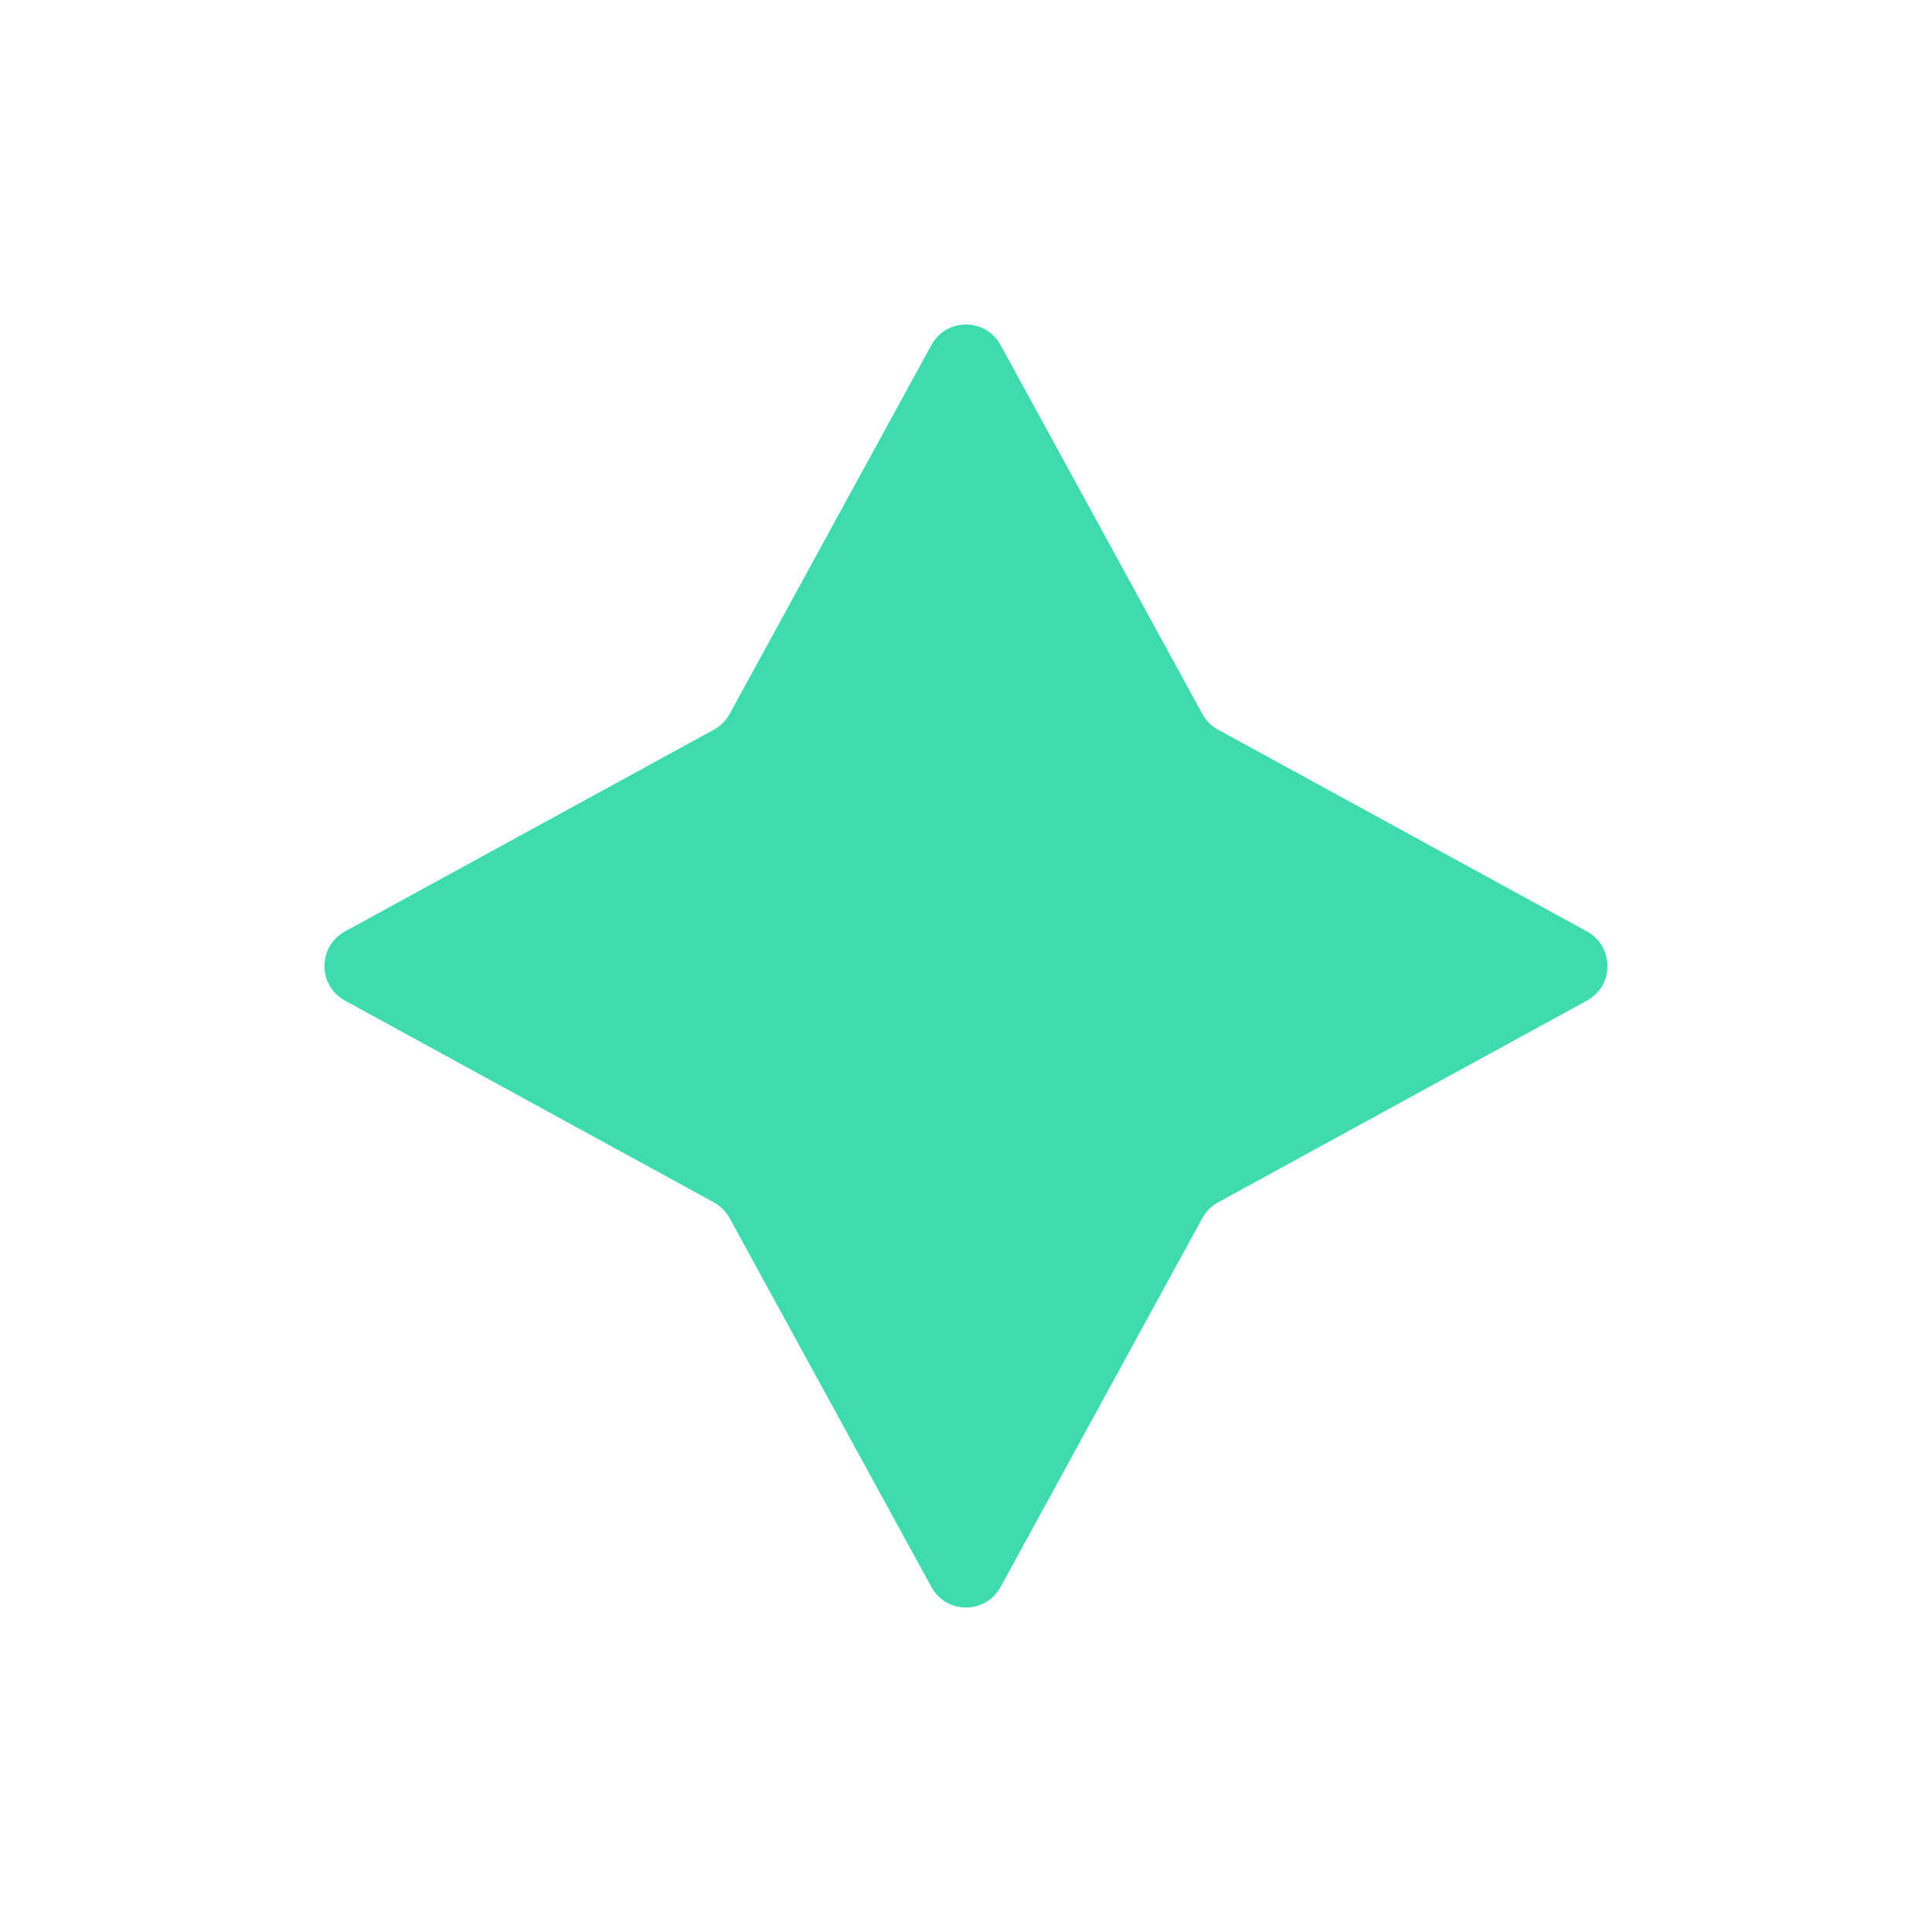 <?xml version="1.0" encoding="UTF-8"?>
<svg xmlns="http://www.w3.org/2000/svg" id="Layer_1" data-name="Layer 1" viewBox="0 0 512 512">
  <defs>
    <style>
      .cls-1 {
        fill: #3edbae;
        stroke-width: 0px;
      }
    </style>
  </defs>
  <path class="cls-1" d="M265.16,91.43l53.48,97.78c.96,1.75,2.4,3.19,4.15,4.15l97.78,53.48c7.24,3.96,7.24,14.36,0,18.33l-97.78,53.48c-1.75.96-3.19,2.4-4.15,4.15l-53.48,97.78c-3.96,7.24-14.36,7.24-18.33,0l-53.48-97.78c-.96-1.75-2.4-3.19-4.15-4.15l-97.78-53.48c-7.24-3.96-7.24-14.36,0-18.33l97.78-53.48c1.75-.96,3.19-2.4,4.15-4.15l53.48-97.78c3.96-7.24,14.36-7.24,18.33,0Z"></path>
</svg>
